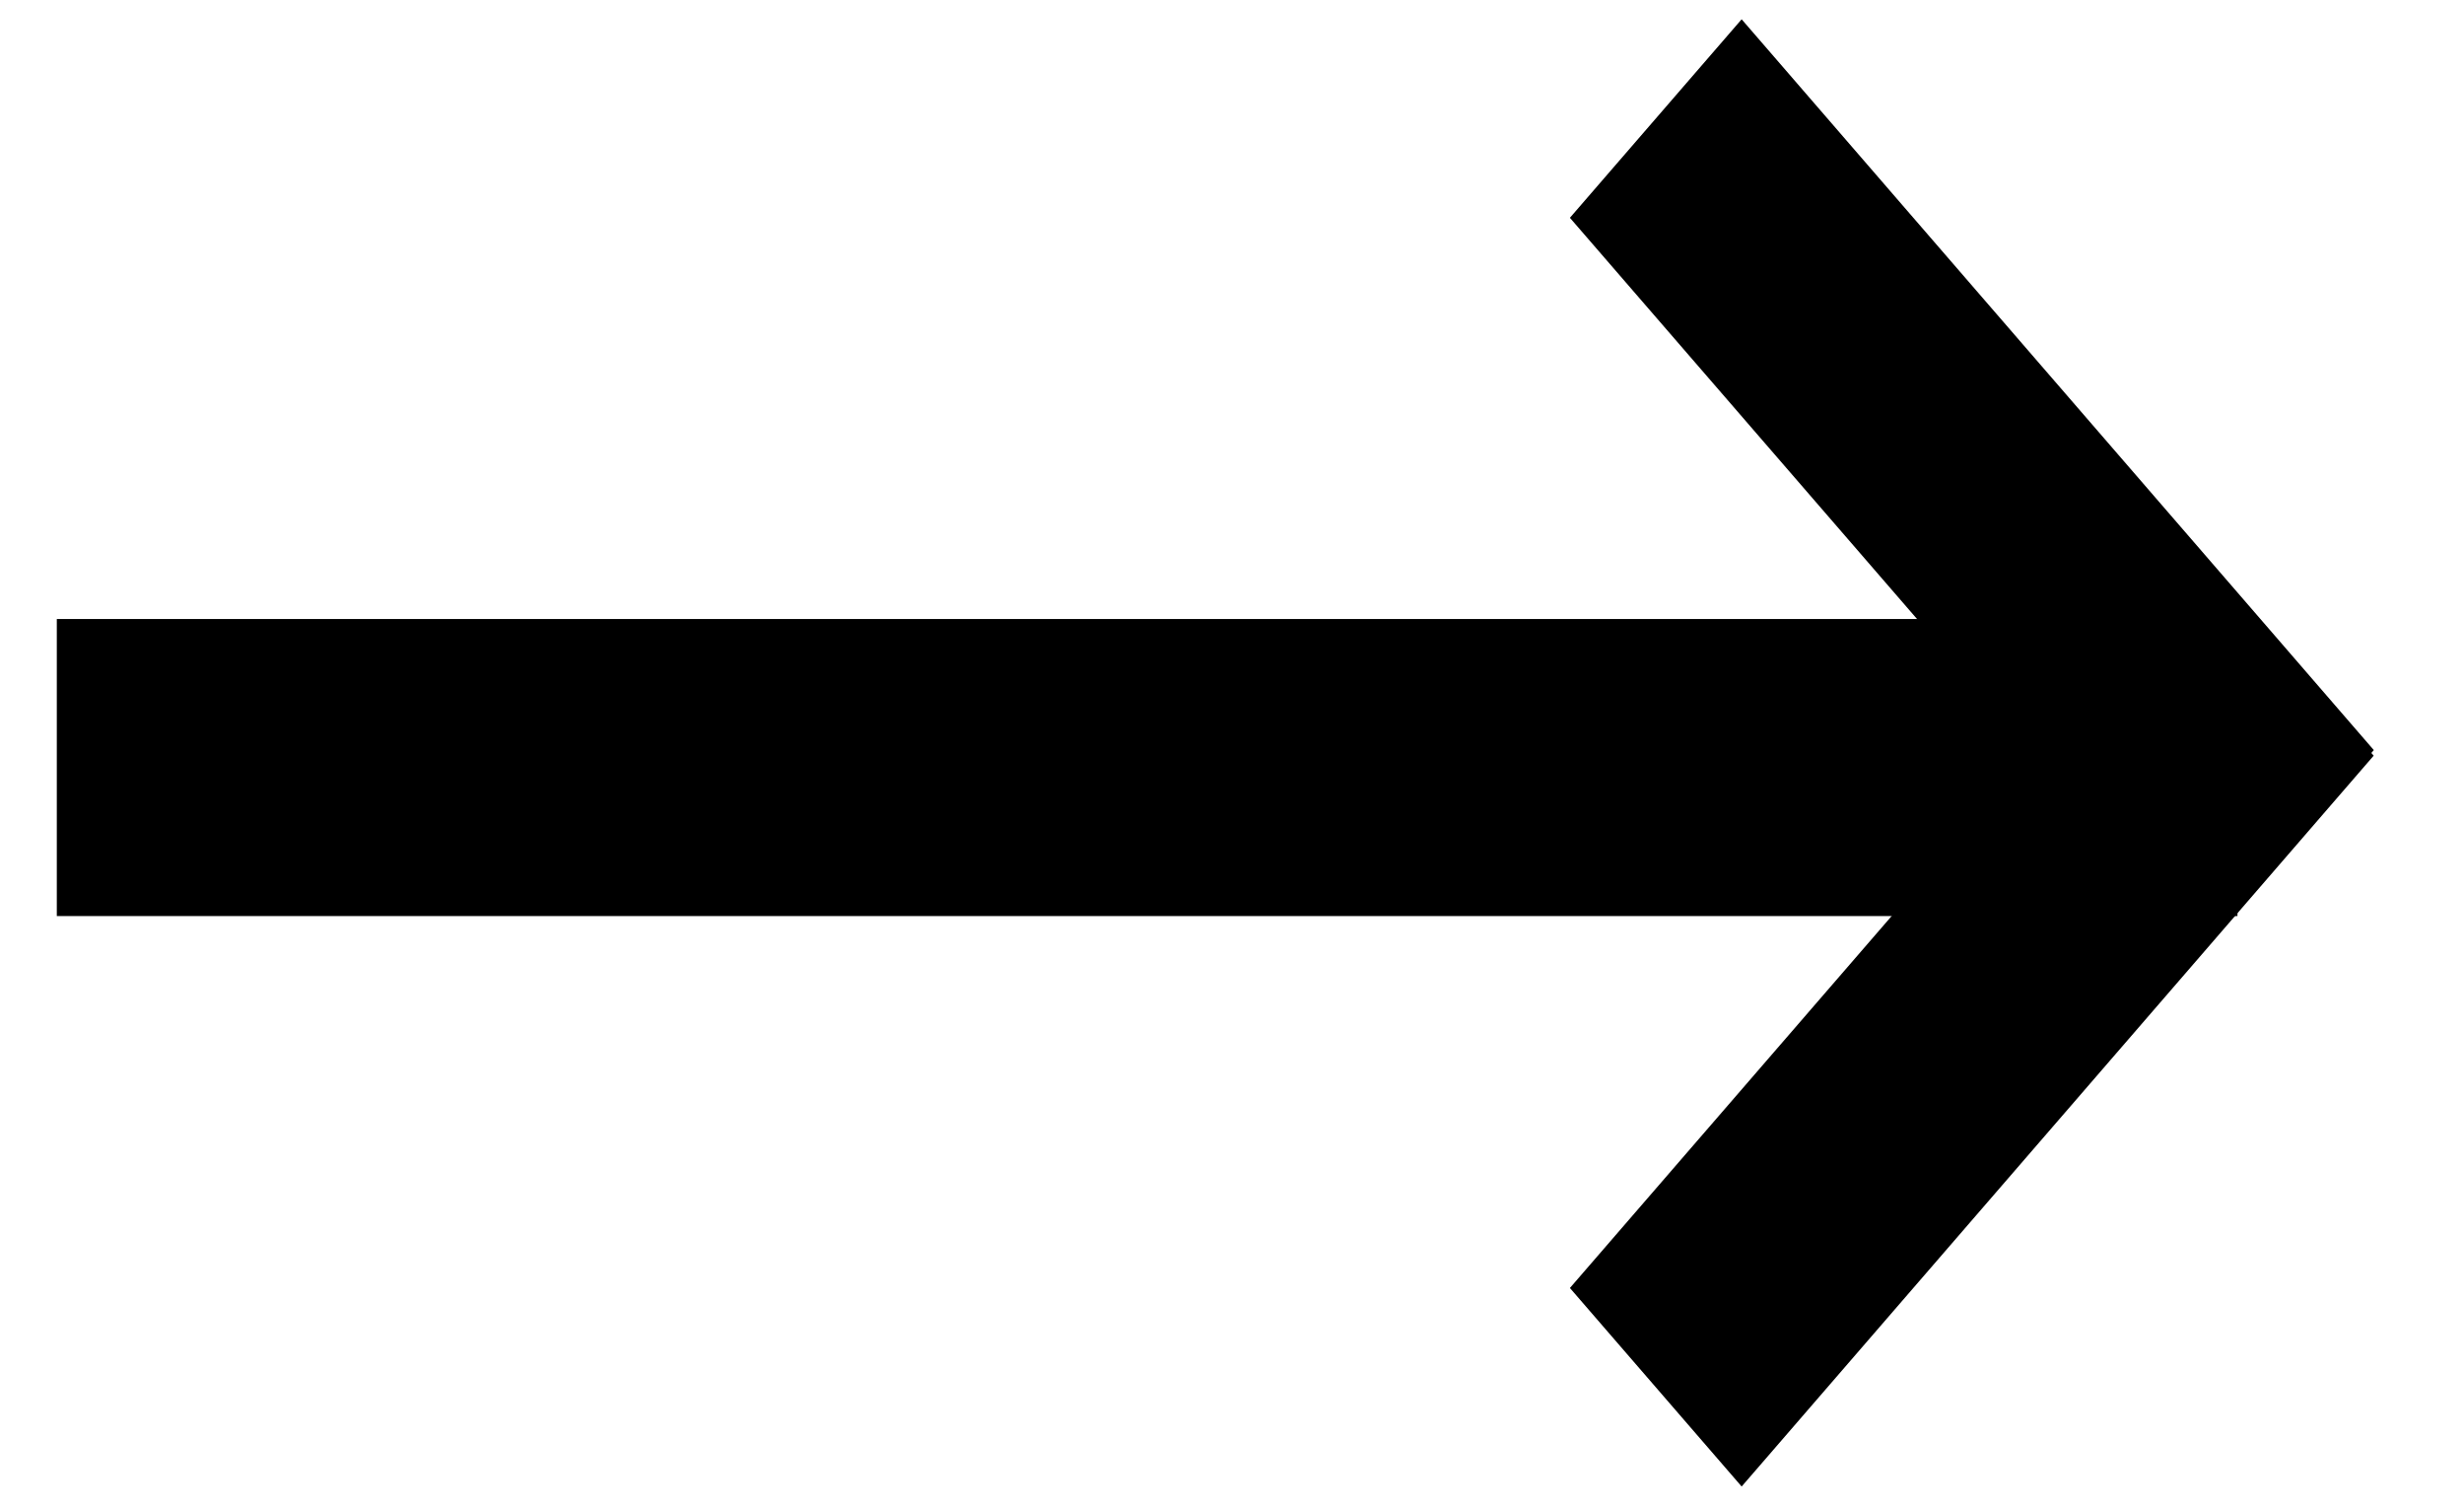 <svg xmlns="http://www.w3.org/2000/svg" width="18" height="11"><g fill="#000" fill-rule="evenodd" stroke="#000" stroke-width="1.17"><path d="M1 5.107h14.76v1H1z"/><path d="m12.723 1.035 3.845 4.445-.48.556-3.846-4.445z"/><path d="m12.242 9.409 3.845-4.445.48.556-3.844 4.445z"/></g></svg>